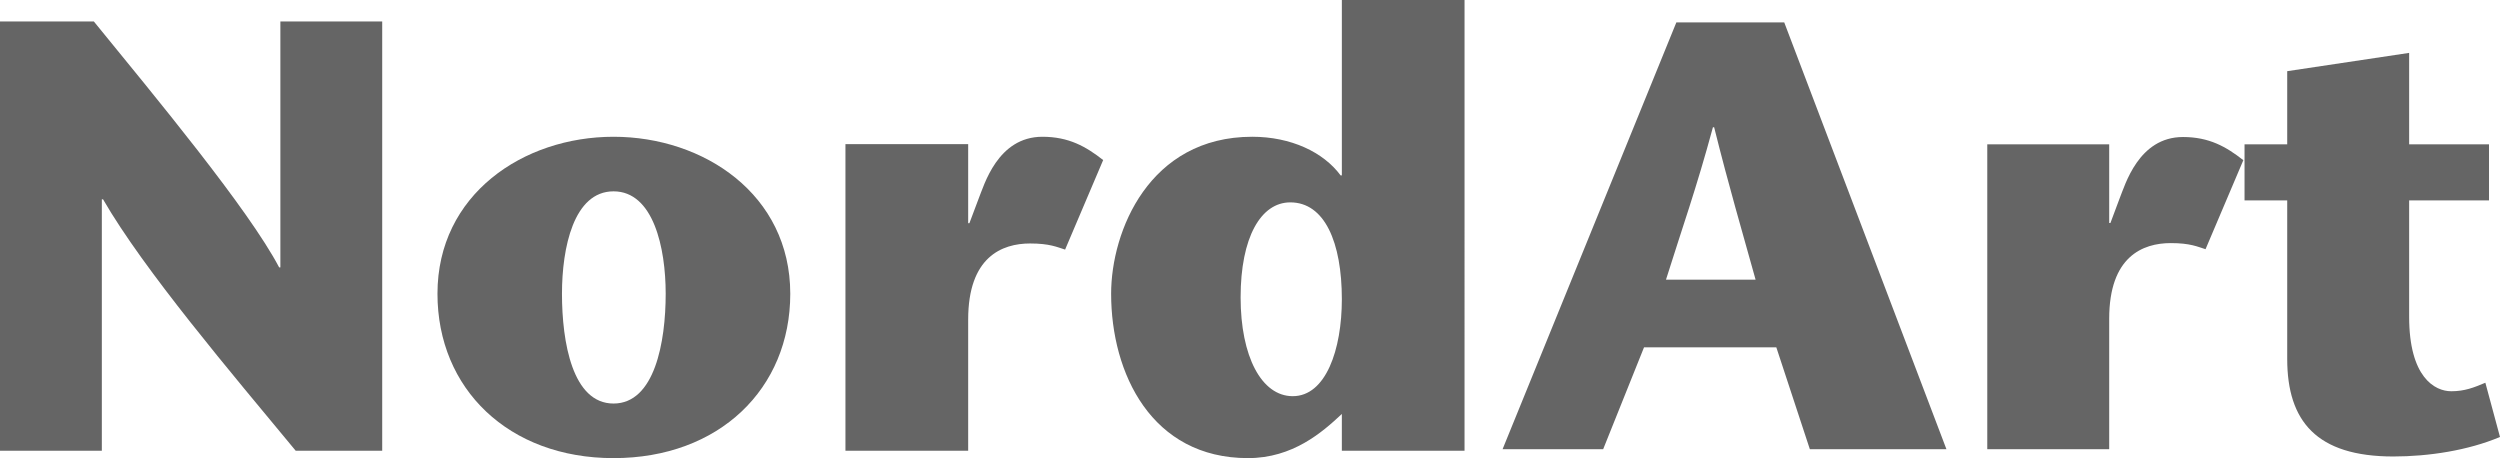 <?xml version="1.0" encoding="iso-8859-1"?>
<!-- Generator: Adobe Illustrator 16.0.4, SVG Export Plug-In . SVG Version: 6.00 Build 0)  -->
<!DOCTYPE svg PUBLIC "-//W3C//DTD SVG 1.1//EN" "http://www.w3.org/Graphics/SVG/1.1/DTD/svg11.dtd">
<svg version="1.1" xmlns="http://www.w3.org/2000/svg" xmlns:xlink="http://www.w3.org/1999/xlink" x="0px" y="0px" width="300px"
	 height="54.975px" viewBox="0 0 300 54.975" style="enable-background:new 0 0 300 54.975;" xml:space="preserve">
<g id="logo_x5F__x23_656565">
	<g>
		<path style="fill:#656565;" d="M73.625,16.412c-10.825,0-21.129,6.917-21.129,18.838c0,11.41,8.538,19.725,21.129,19.725
			c12.666,0,21.207-8.314,21.207-19.725C94.832,23.328,84.449,16.412,73.625,16.412z M73.625,48.424
			c-4.933,0-6.188-7.359-6.188-13.174c0-5.516,1.4-12.289,6.188-12.289c4.786,0,6.258,6.773,6.258,12.289
			C79.883,41.064,78.557,48.424,73.625,48.424z"/>
		<path style="fill:#656565;" d="M33.646,32.088h-0.147c-3.682-6.993-14.801-20.387-22.235-29.509H0v51.513H12.22V23.918h0.146
			c4.934,8.537,15.39,20.827,23.119,30.173h10.38V2.579h-12.22V32.088z"/>
		<path style="fill:#656565;" d="M117.434,23.845l-1.107,2.943h-0.146v-9.495h-14.727v36.798h14.727V38.345
			c0-7.511,4.049-9.128,7.435-9.128c2.36,0,3.243,0.441,4.196,0.734l4.569-10.745c-2.062-1.616-4.121-2.794-7.292-2.794
			C119.714,16.412,118.094,22.225,117.434,23.845z"/>
		<path style="fill:#656565;" d="M161.021,21.047h-0.149c-2.06-2.793-5.962-4.636-10.604-4.636
			c-12.367,0-16.932,11.334-16.932,18.838c0,9.569,4.863,19.725,16.42,19.725c5.374,0,8.91-3.09,11.266-5.3v4.417h14.723V0h-14.723
			V21.047z M155.13,47.541c-3.756,0-6.257-4.783-6.257-11.85c0-7.211,2.427-11.406,5.963-11.406c4.121,0,6.186,4.783,6.186,11.629
			C161.021,41.948,159.105,47.541,155.13,47.541z"/>
		<path style="fill:#656565;" d="M254.346,23.832l-1.094,2.925h-0.148V17.32h-14.631v36.581h14.631V38.245
			c0-7.464,4.023-9.073,7.39-9.073c2.342,0,3.22,0.439,4.171,0.732l4.535-10.682c-2.048-1.609-4.098-2.78-7.242-2.78
			C256.615,16.443,255.006,22.223,254.346,23.832z"/>
		<path style="fill:#656565;" d="M201.162,2.689l-20.852,51.212h12.071l4.901-12.219h15.877l4.022,12.219h16.39L214.109,2.689
			H201.162z M199.917,33.561c1.903-6.071,3.659-10.973,5.634-18.29h0.146c1.828,7.317,3.291,12.219,4.975,18.29H199.917z"/>
		<path style="fill:#656565;" d="M298.243,45.928c-1.388,0.584-2.487,1.022-4.095,1.022c-1.978,0-5.05-1.683-5.05-8.925V24.051
			h9.582v-6.73h-9.582V6.346l-14.632,2.195v8.779h-5.122v6.73h5.122v19.022c0,7.462,3.51,11.706,12.73,11.706
			c4.242,0,8.998-0.731,12.803-2.343L298.243,45.928z"/>
	</g>
</g>
<g id="Ebene_1">
</g>
</svg>
